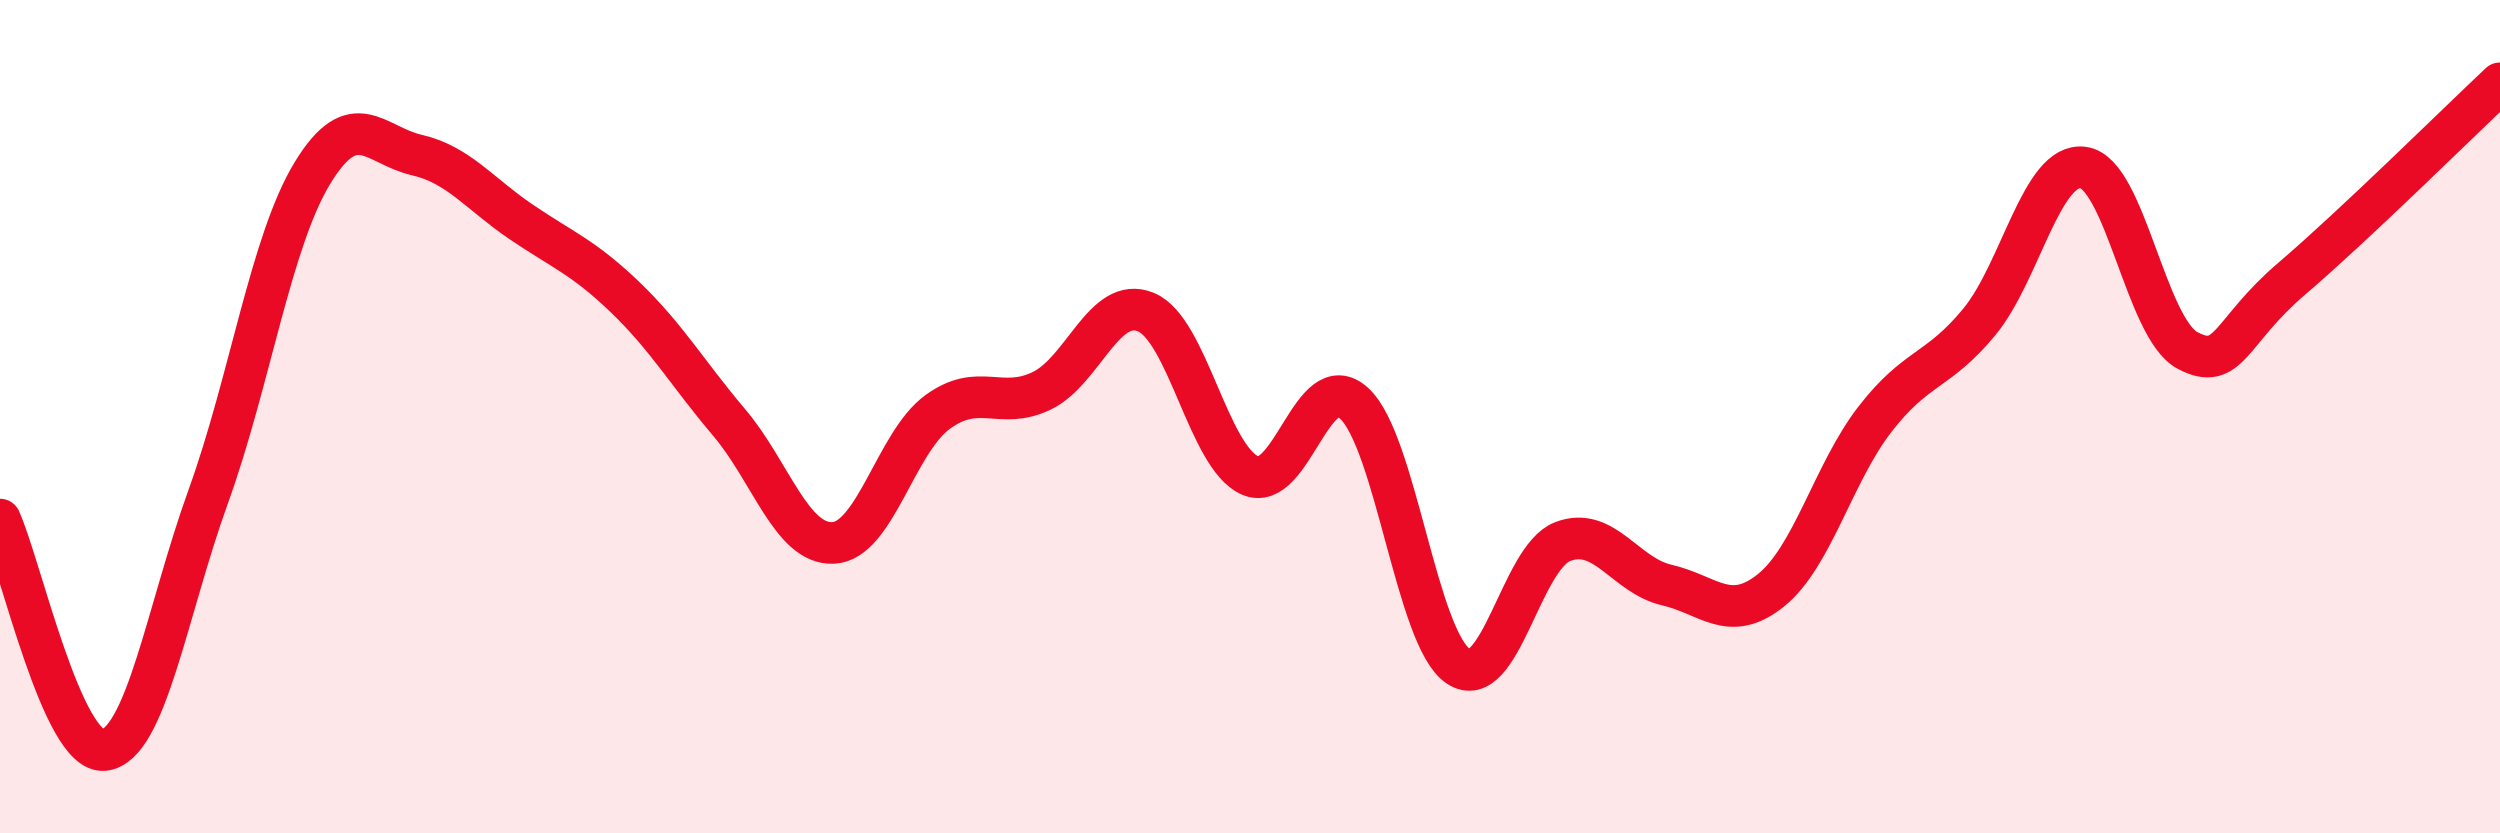 
    <svg width="60" height="20" viewBox="0 0 60 20" xmlns="http://www.w3.org/2000/svg">
      <path
        d="M 0,12.47 C 0.5,13.58 1.5,18.11 2.5,18 C 3.5,17.89 4,14.68 5,11.91 C 6,9.14 6.5,5.79 7.5,4.15 C 8.5,2.51 9,3.49 10,3.72 C 11,3.95 11.5,4.64 12.5,5.32 C 13.5,6 14,6.17 15,7.13 C 16,8.09 16.5,8.96 17.5,10.14 C 18.5,11.32 19,13.08 20,13.03 C 21,12.98 21.5,10.62 22.5,9.89 C 23.5,9.16 24,9.86 25,9.38 C 26,8.9 26.5,7.08 27.5,7.49 C 28.5,7.9 29,10.97 30,11.41 C 31,11.85 31.5,8.76 32.5,9.68 C 33.5,10.6 34,15.33 35,15.99 C 36,16.65 36.5,13.39 37.5,13 C 38.5,12.61 39,13.81 40,14.04 C 41,14.27 41.5,14.97 42.5,14.17 C 43.5,13.37 44,11.35 45,10.06 C 46,8.77 46.5,8.94 47.5,7.73 C 48.5,6.52 49,3.88 50,4.02 C 51,4.16 51.5,7.88 52.5,8.41 C 53.5,8.94 53.5,7.97 55,6.69 C 56.5,5.41 59,2.94 60,2L60 20L0 20Z"
        fill="#EB0A25"
        opacity="0.1"
        stroke-linecap="round"
        stroke-linejoin="round"
      />
      <path
        d="M 0,12.47 C 0.5,13.58 1.5,18.11 2.5,18 C 3.5,17.89 4,14.68 5,11.91 C 6,9.14 6.5,5.79 7.5,4.15 C 8.5,2.51 9,3.49 10,3.72 C 11,3.95 11.5,4.64 12.5,5.32 C 13.5,6 14,6.17 15,7.13 C 16,8.09 16.5,8.96 17.5,10.14 C 18.5,11.32 19,13.08 20,13.03 C 21,12.98 21.5,10.62 22.5,9.89 C 23.5,9.16 24,9.86 25,9.38 C 26,8.9 26.5,7.08 27.5,7.49 C 28.5,7.9 29,10.97 30,11.41 C 31,11.85 31.5,8.76 32.5,9.68 C 33.5,10.6 34,15.33 35,15.99 C 36,16.65 36.5,13.39 37.5,13 C 38.5,12.61 39,13.81 40,14.04 C 41,14.27 41.5,14.97 42.5,14.17 C 43.5,13.37 44,11.35 45,10.06 C 46,8.77 46.5,8.94 47.5,7.73 C 48.5,6.52 49,3.88 50,4.02 C 51,4.16 51.5,7.88 52.5,8.41 C 53.5,8.94 53.5,7.97 55,6.69 C 56.5,5.41 59,2.94 60,2"
        stroke="#EB0A25"
        stroke-width="1"
        fill="none"
        stroke-linecap="round"
        stroke-linejoin="round"
      />
    </svg>
  